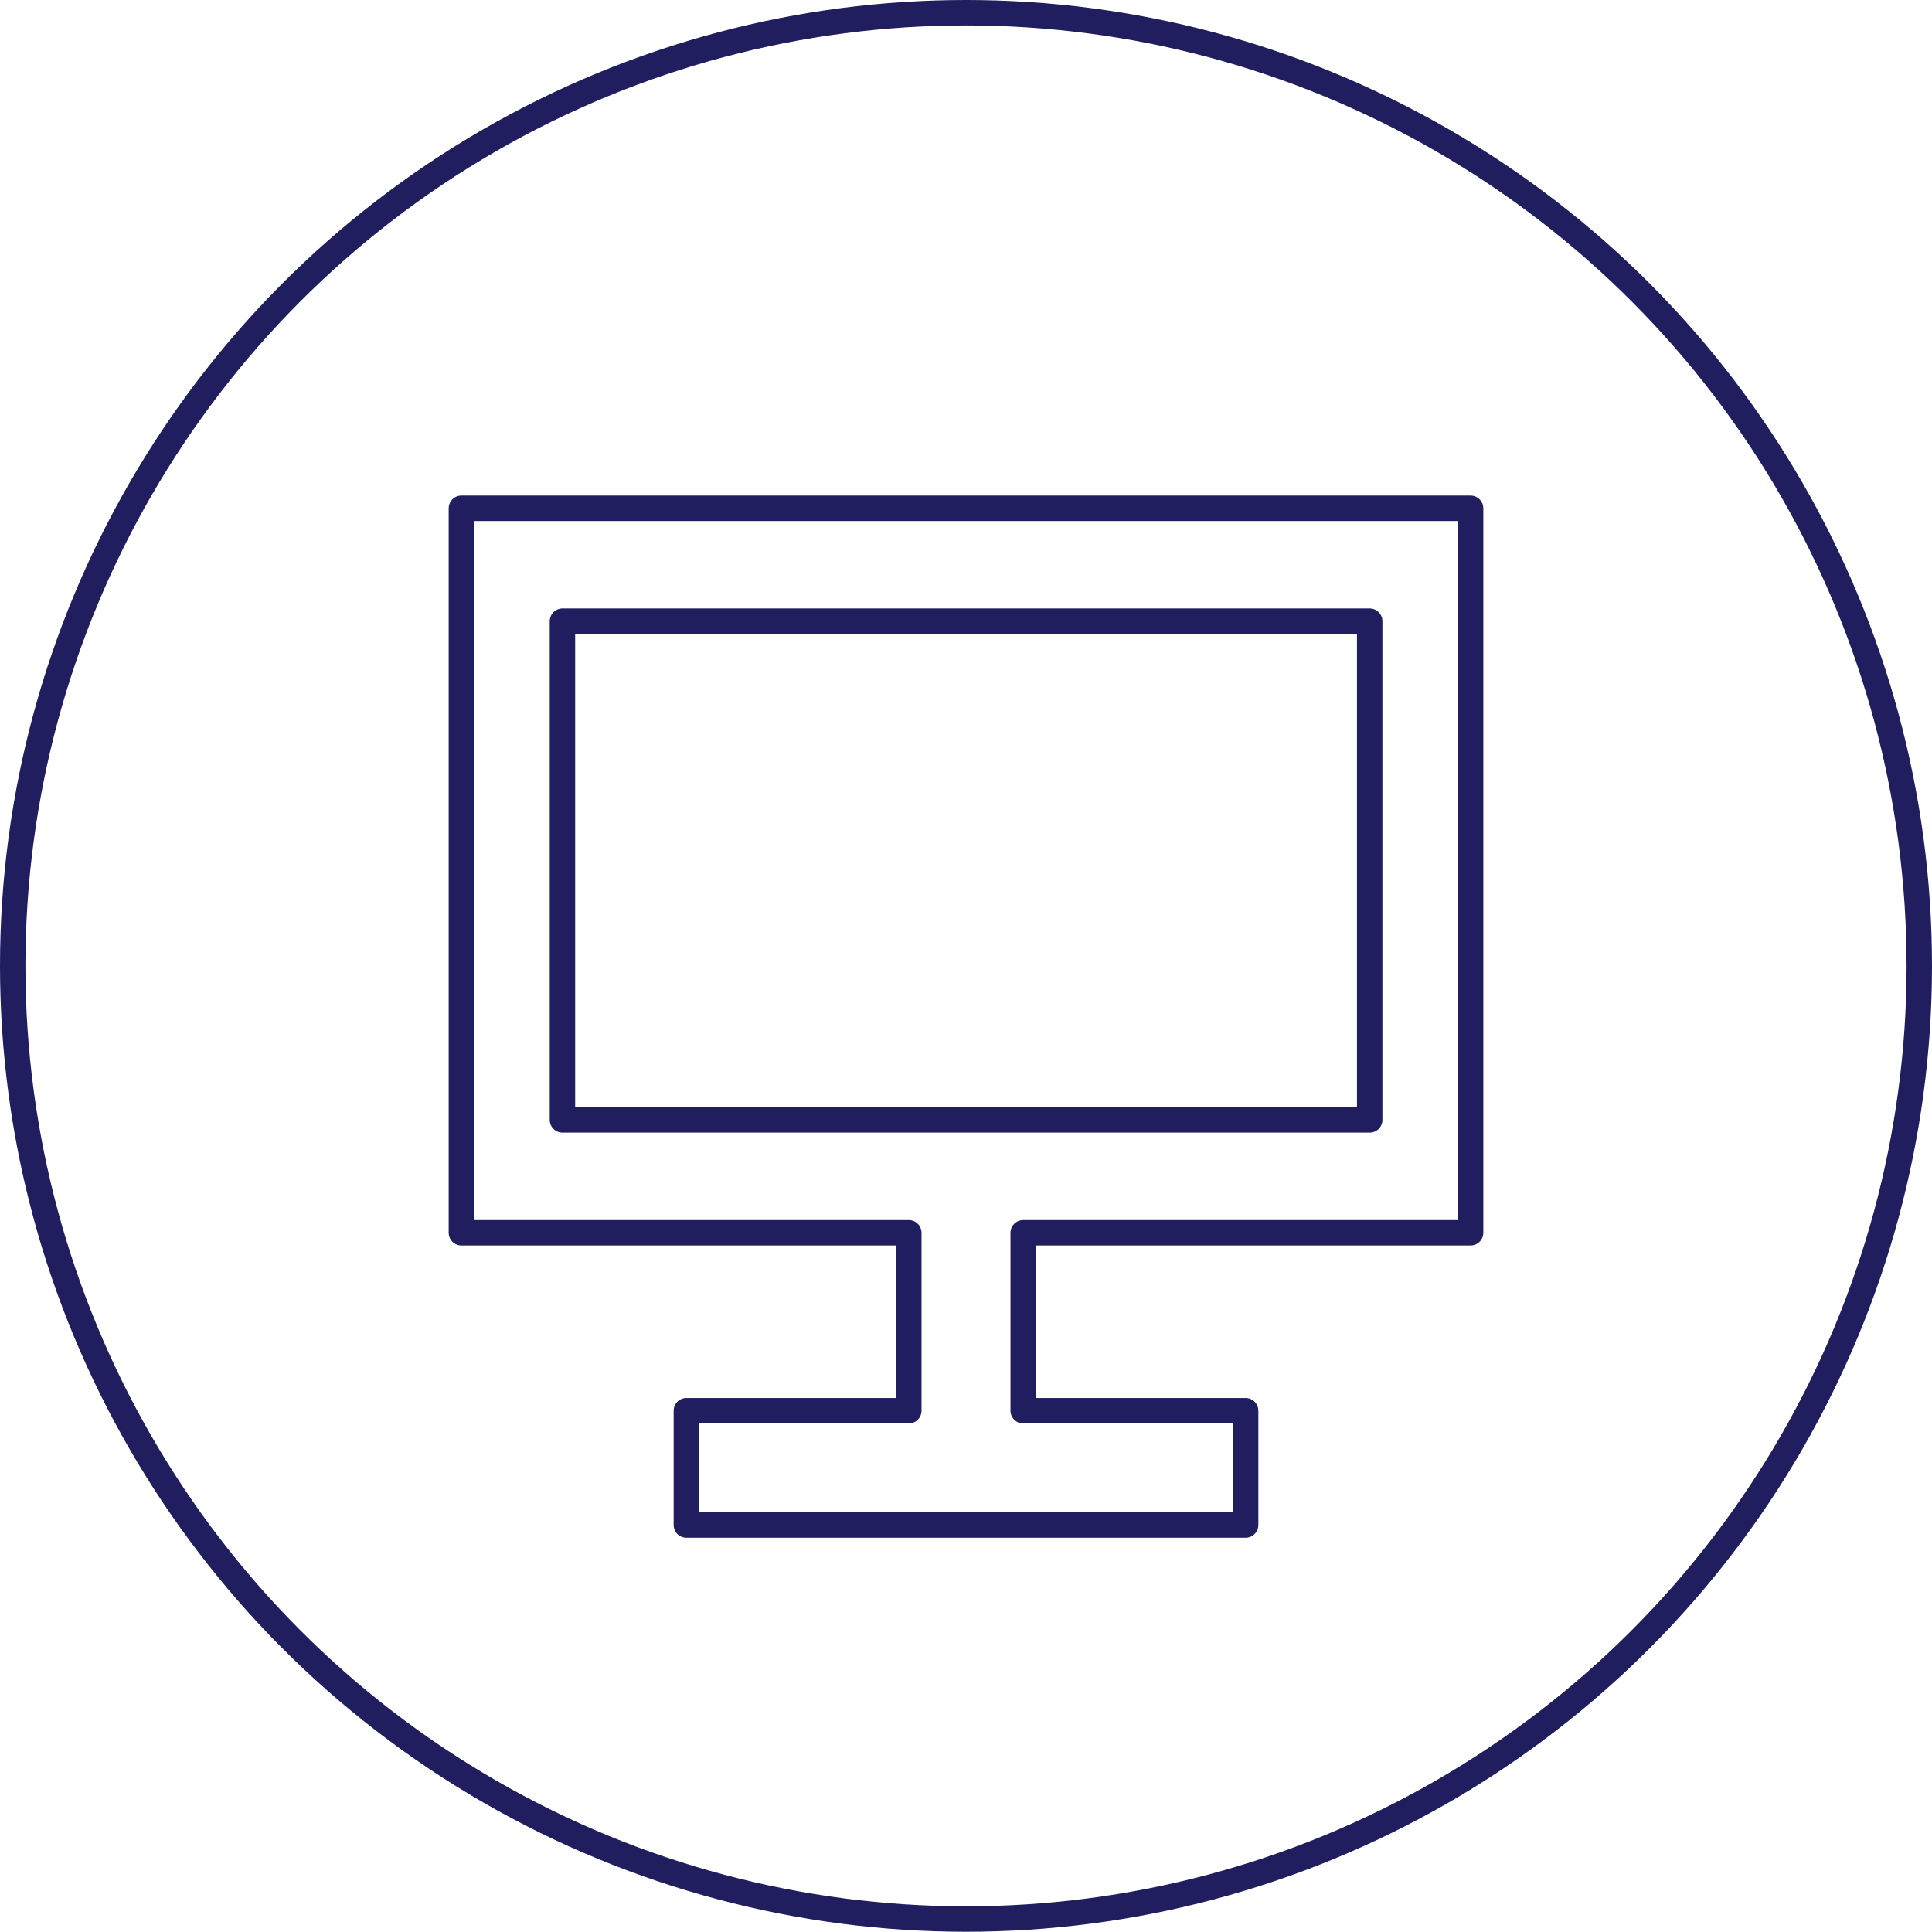 <svg xmlns="http://www.w3.org/2000/svg" viewBox="0 0 152 151.98"><defs><style>.cls-1,.cls-2{fill:none;stroke:#201e5e;stroke-width:2px;}.cls-1{stroke-miterlimit:10;}.cls-2{stroke-linecap:round;stroke-linejoin:round;}</style></defs><title>feature__image008</title><g id="レイヤー_2" data-name="レイヤー 2"><g id="レイヤー_1-2" data-name="レイヤー 1"><ellipse class="cls-1" cx="76" cy="75.99" rx="75" ry="74.99"/><rect class="cls-2" x="44.25" y="48.87" width="63.51" height="39.24"/><polygon class="cls-2" points="115.7 96.99 115.7 39.99 36.3 39.99 36.3 96.99 71.5 96.99 71.5 110.99 54 110.99 54 119.98 98 119.98 98 110.99 80.5 110.99 80.5 96.99 115.7 96.99"/></g></g></svg>
